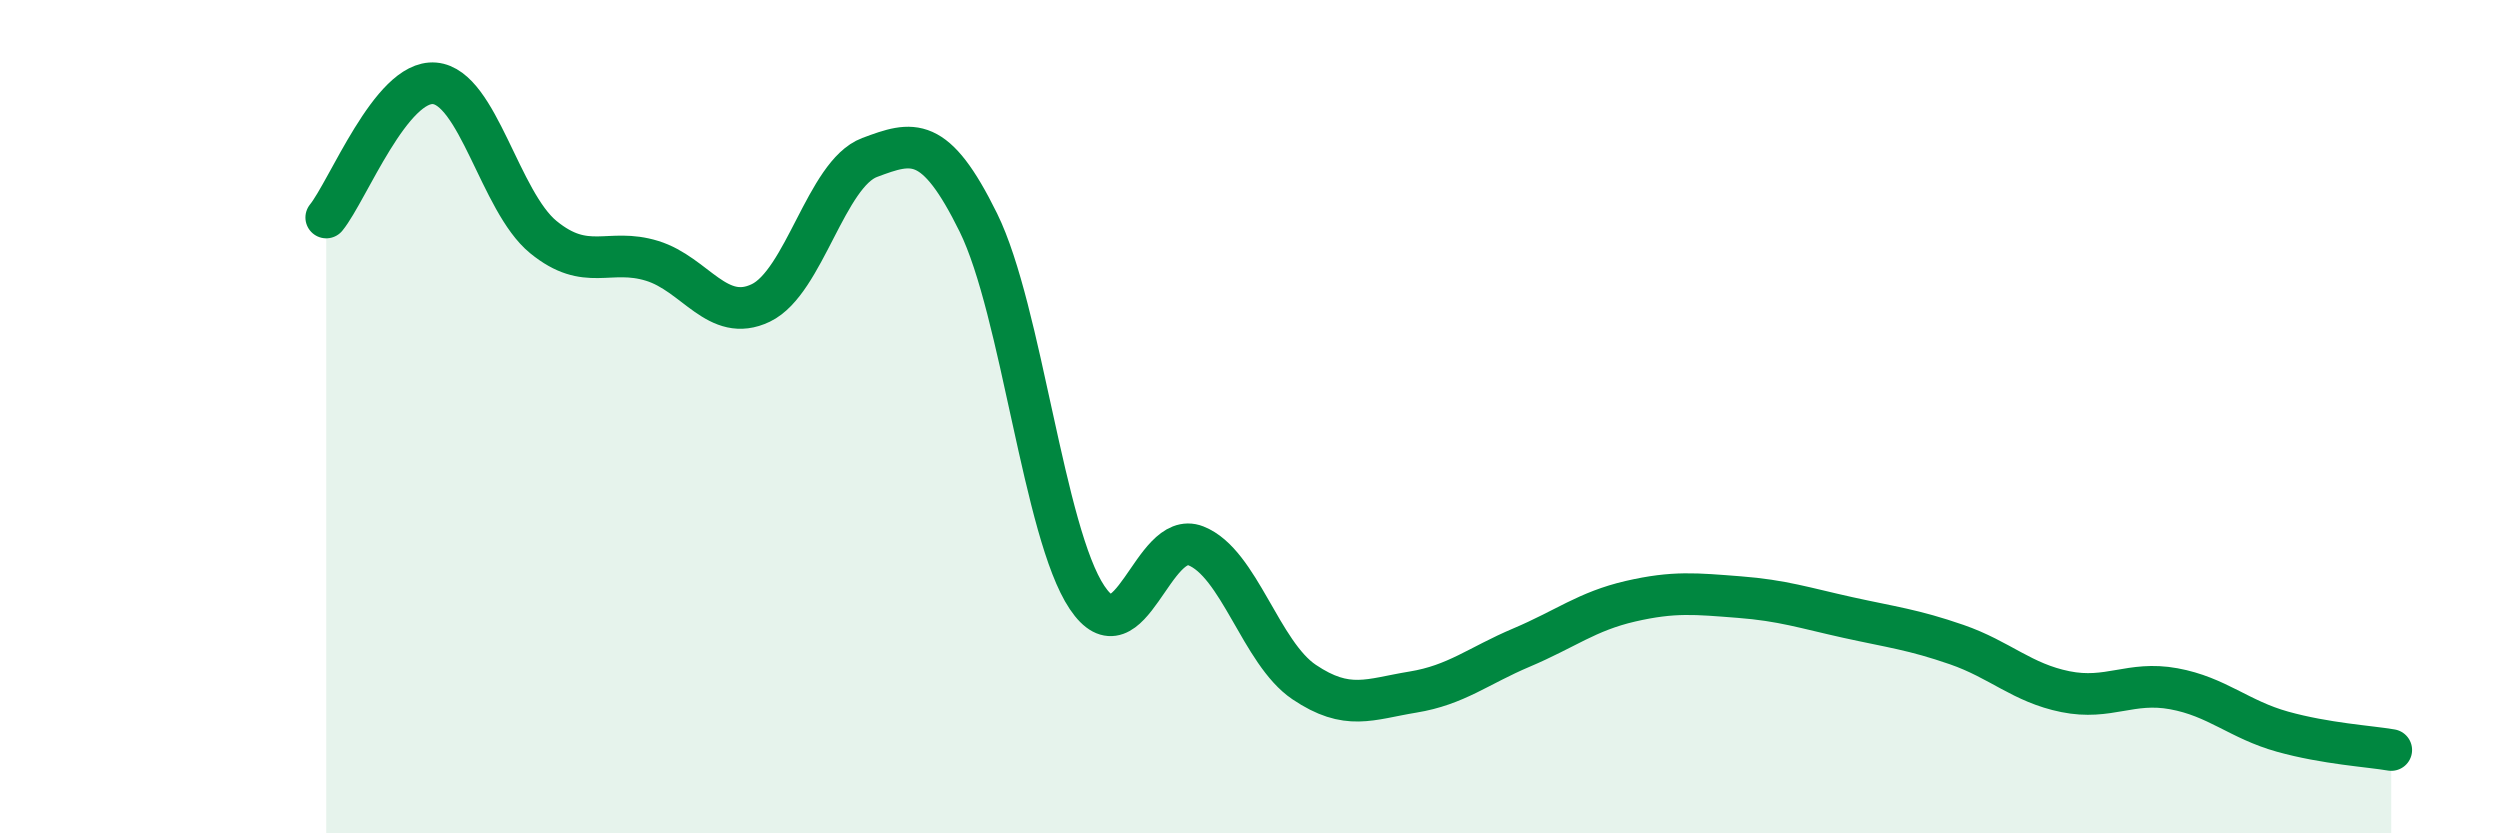 
    <svg width="60" height="20" viewBox="0 0 60 20" xmlns="http://www.w3.org/2000/svg">
      <path
        d="M 7.83,5.22 C 8.35,4.58 9.39,1.91 10.43,2 C 11.47,2.09 12,4.84 13.04,5.69 C 14.08,6.54 14.61,5.94 15.65,6.26 C 16.69,6.58 17.22,7.77 18.26,7.27 C 19.3,6.77 19.83,4.17 20.87,3.78 C 21.91,3.39 22.44,3.23 23.48,5.34 C 24.52,7.45 25.05,12.79 26.09,14.34 C 27.13,15.89 27.66,12.69 28.7,13.1 C 29.74,13.51 30.26,15.67 31.3,16.37 C 32.34,17.07 32.87,16.78 33.91,16.61 C 34.95,16.44 35.48,15.98 36.52,15.54 C 37.56,15.1 38.09,14.67 39.13,14.43 C 40.17,14.19 40.7,14.25 41.74,14.33 C 42.78,14.41 43.31,14.59 44.35,14.82 C 45.39,15.05 45.92,15.11 46.96,15.47 C 48,15.83 48.53,16.39 49.57,16.6 C 50.61,16.81 51.13,16.34 52.17,16.53 C 53.21,16.72 53.74,17.27 54.78,17.56 C 55.82,17.85 56.87,17.91 57.39,18L57.39 20L7.83 20Z"
        fill="#008740"
        opacity="0.1"
        stroke-linecap="round"
        stroke-linejoin="round"
      />
      <path
        d="M 7.83,5.22 C 8.35,4.58 9.39,1.91 10.43,2 C 11.47,2.09 12,4.84 13.04,5.69 C 14.08,6.54 14.61,5.94 15.65,6.26 C 16.69,6.58 17.22,7.77 18.26,7.27 C 19.3,6.77 19.83,4.17 20.87,3.78 C 21.91,3.39 22.44,3.23 23.48,5.34 C 24.52,7.45 25.05,12.79 26.09,14.34 C 27.13,15.89 27.66,12.69 28.7,13.1 C 29.74,13.51 30.26,15.67 31.3,16.37 C 32.34,17.07 32.87,16.78 33.91,16.61 C 34.95,16.44 35.48,15.98 36.52,15.54 C 37.56,15.1 38.09,14.67 39.13,14.43 C 40.17,14.19 40.7,14.25 41.74,14.33 C 42.78,14.41 43.31,14.59 44.35,14.82 C 45.39,15.05 45.92,15.11 46.96,15.47 C 48,15.83 48.53,16.39 49.57,16.6 C 50.61,16.81 51.13,16.34 52.17,16.53 C 53.21,16.72 53.74,17.27 54.78,17.56 C 55.82,17.85 56.87,17.91 57.39,18"
        stroke="#008740"
        stroke-width="1"
        fill="none"
        stroke-linecap="round"
        stroke-linejoin="round"
      />
    </svg>
  